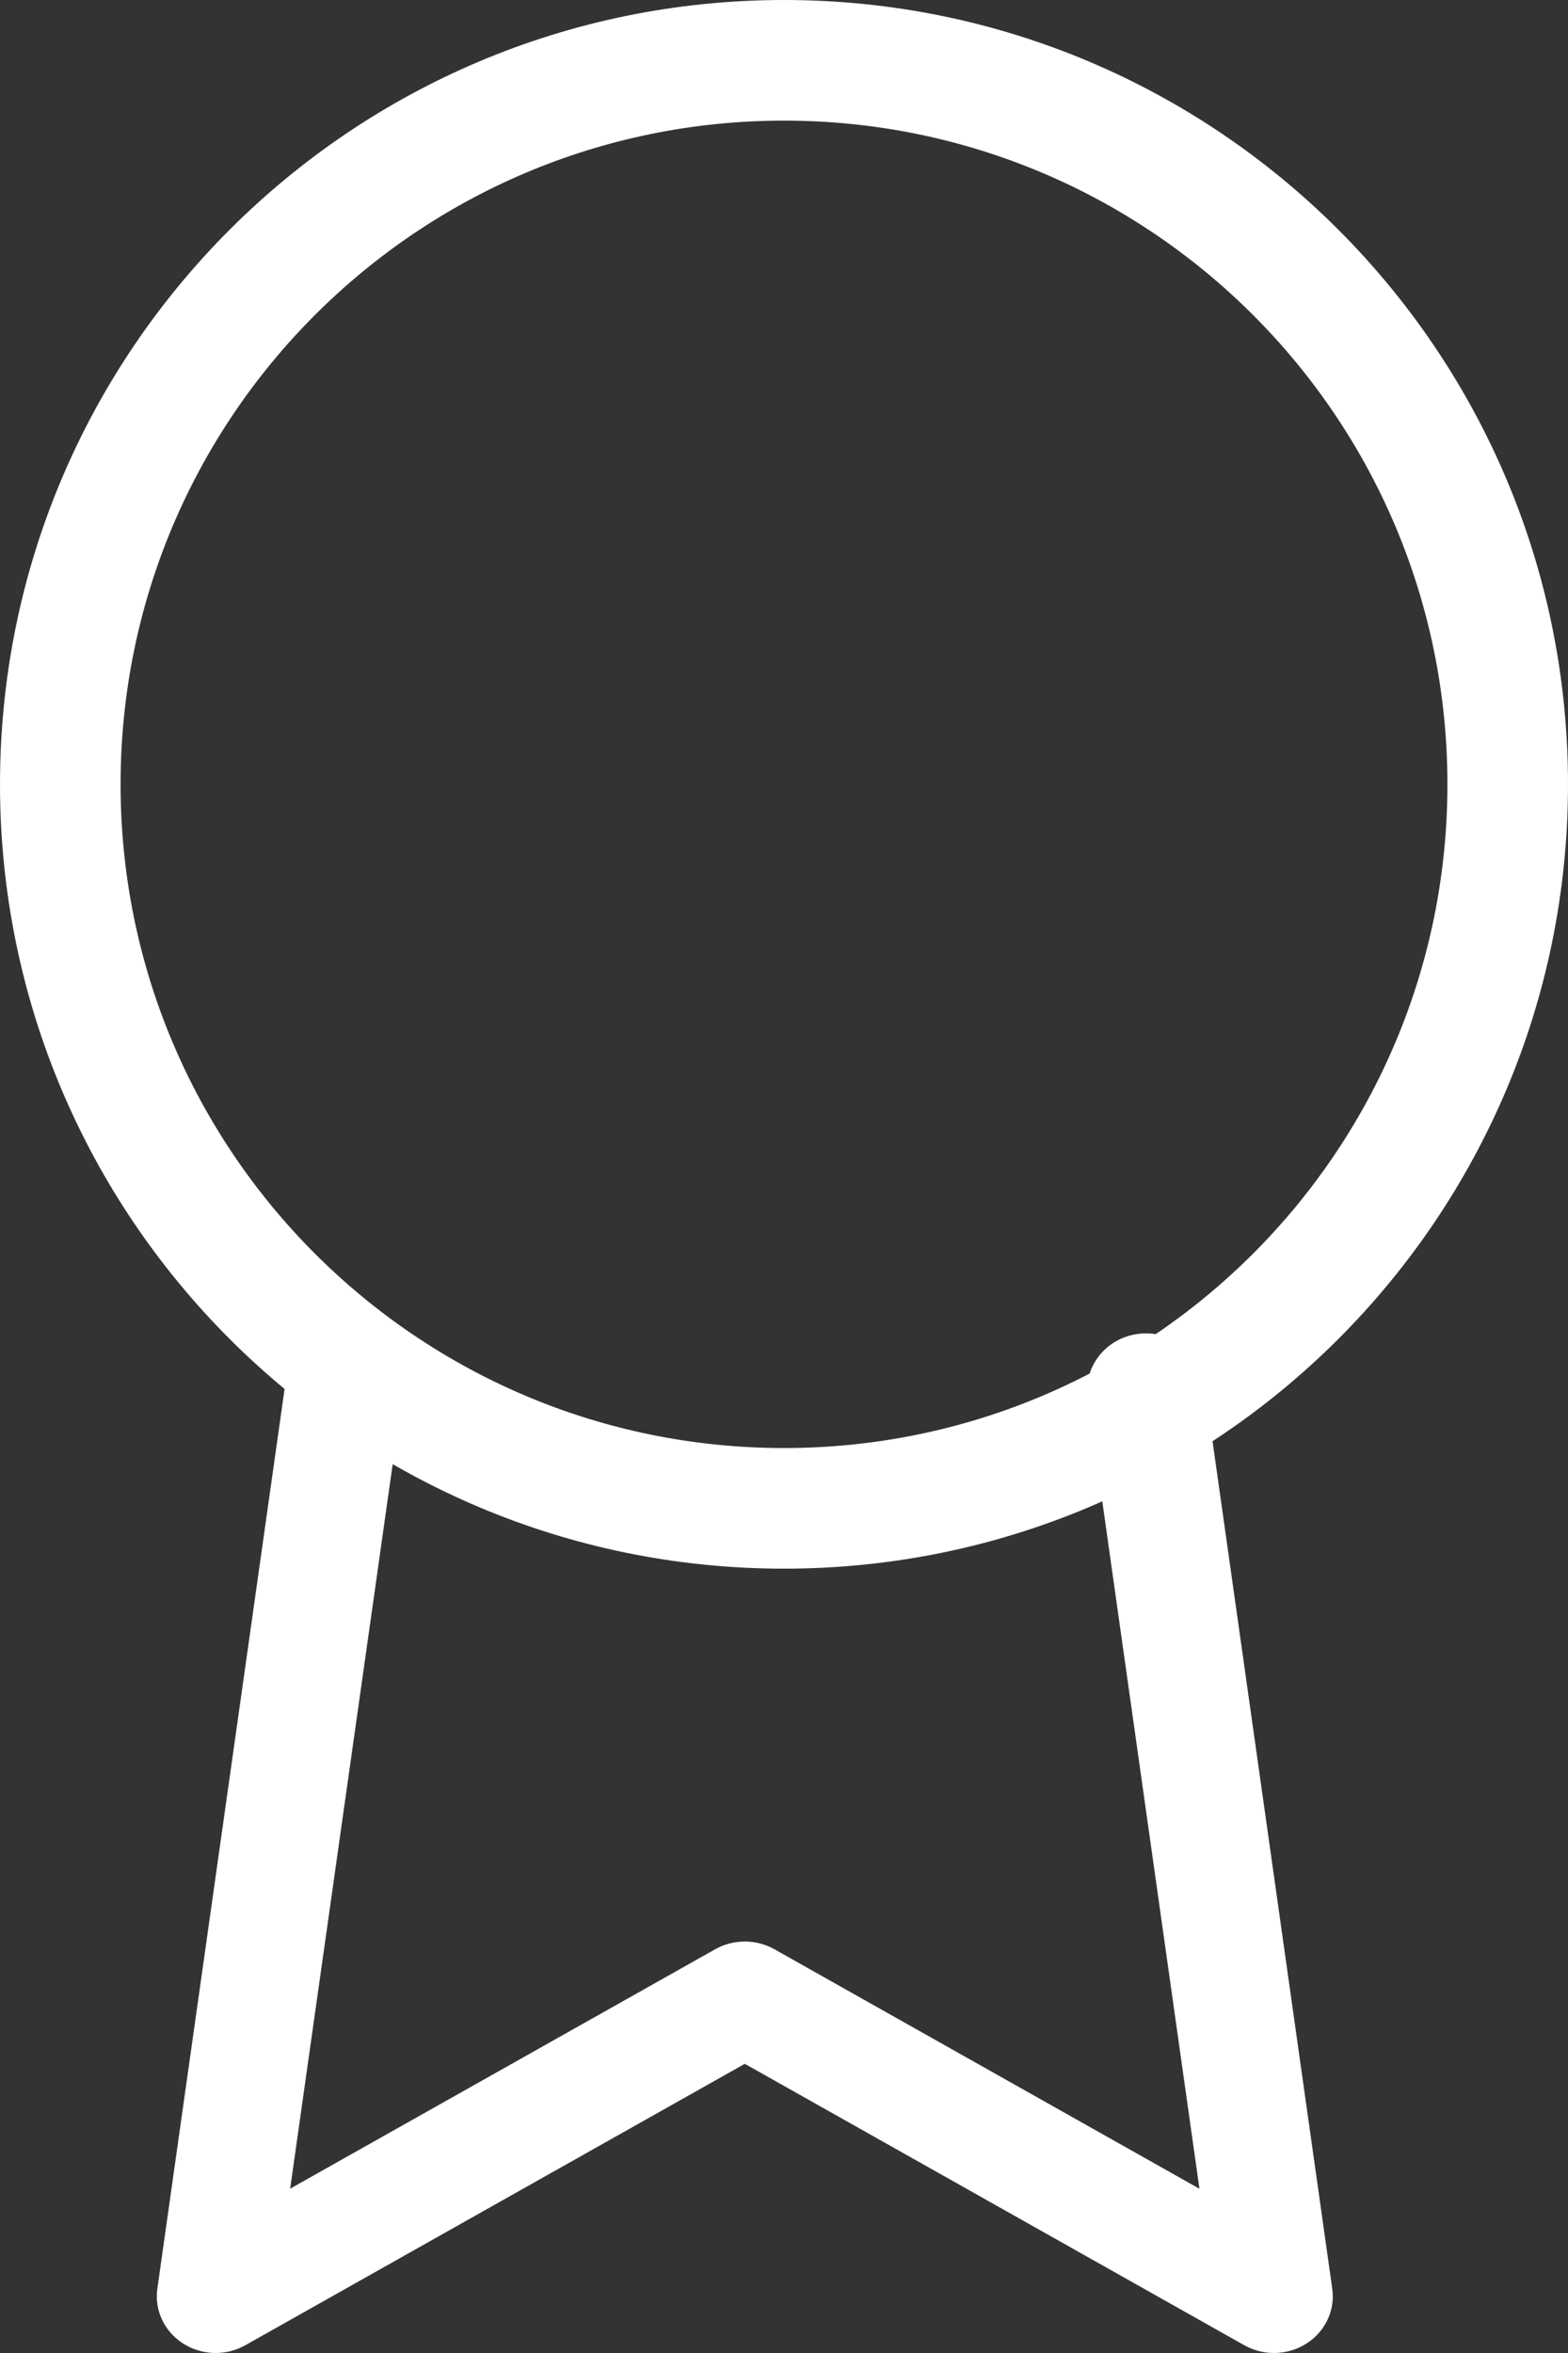 <svg width="20" height="30" viewBox="0 0 20 30" fill="none" xmlns="http://www.w3.org/2000/svg">
<rect x="0" y="0" width="20" height="30" fill="#333333" stroke="none"/>
<path fill-rule="evenodd" clip-rule="evenodd" d="M10 1.538C5.327 1.538 1.538 5.327 1.538 10C1.538 14.673 5.327 18.462 10 18.462C14.673 18.462 18.462 14.673 18.462 10C18.462 5.327 14.673 1.538 10 1.538ZM0 10C0 4.477 4.477 0 10 0C15.523 0 20 4.477 20 10C20 15.523 15.523 20 10 20C4.477 20 0 15.523 0 10Z" fill="white"/>
<path fill-rule="evenodd" clip-rule="evenodd" d="M14.515 17.007C14.926 16.953 15.304 17.23 15.36 17.625L16.993 29.18C17.032 29.454 16.905 29.725 16.666 29.878C16.428 30.032 16.119 30.041 15.871 29.901L9.5 26.313L3.129 29.901C2.881 30.041 2.572 30.032 2.334 29.878C2.095 29.725 1.968 29.454 2.007 29.18L3.64 17.637C3.696 17.242 4.074 16.965 4.485 17.019C4.895 17.073 5.183 17.437 5.127 17.832L3.701 27.905L9.121 24.853C9.355 24.721 9.645 24.721 9.879 24.853L15.299 27.906L13.873 17.82C13.818 17.424 14.105 17.061 14.515 17.007Z" fill="white"/>
</svg>
